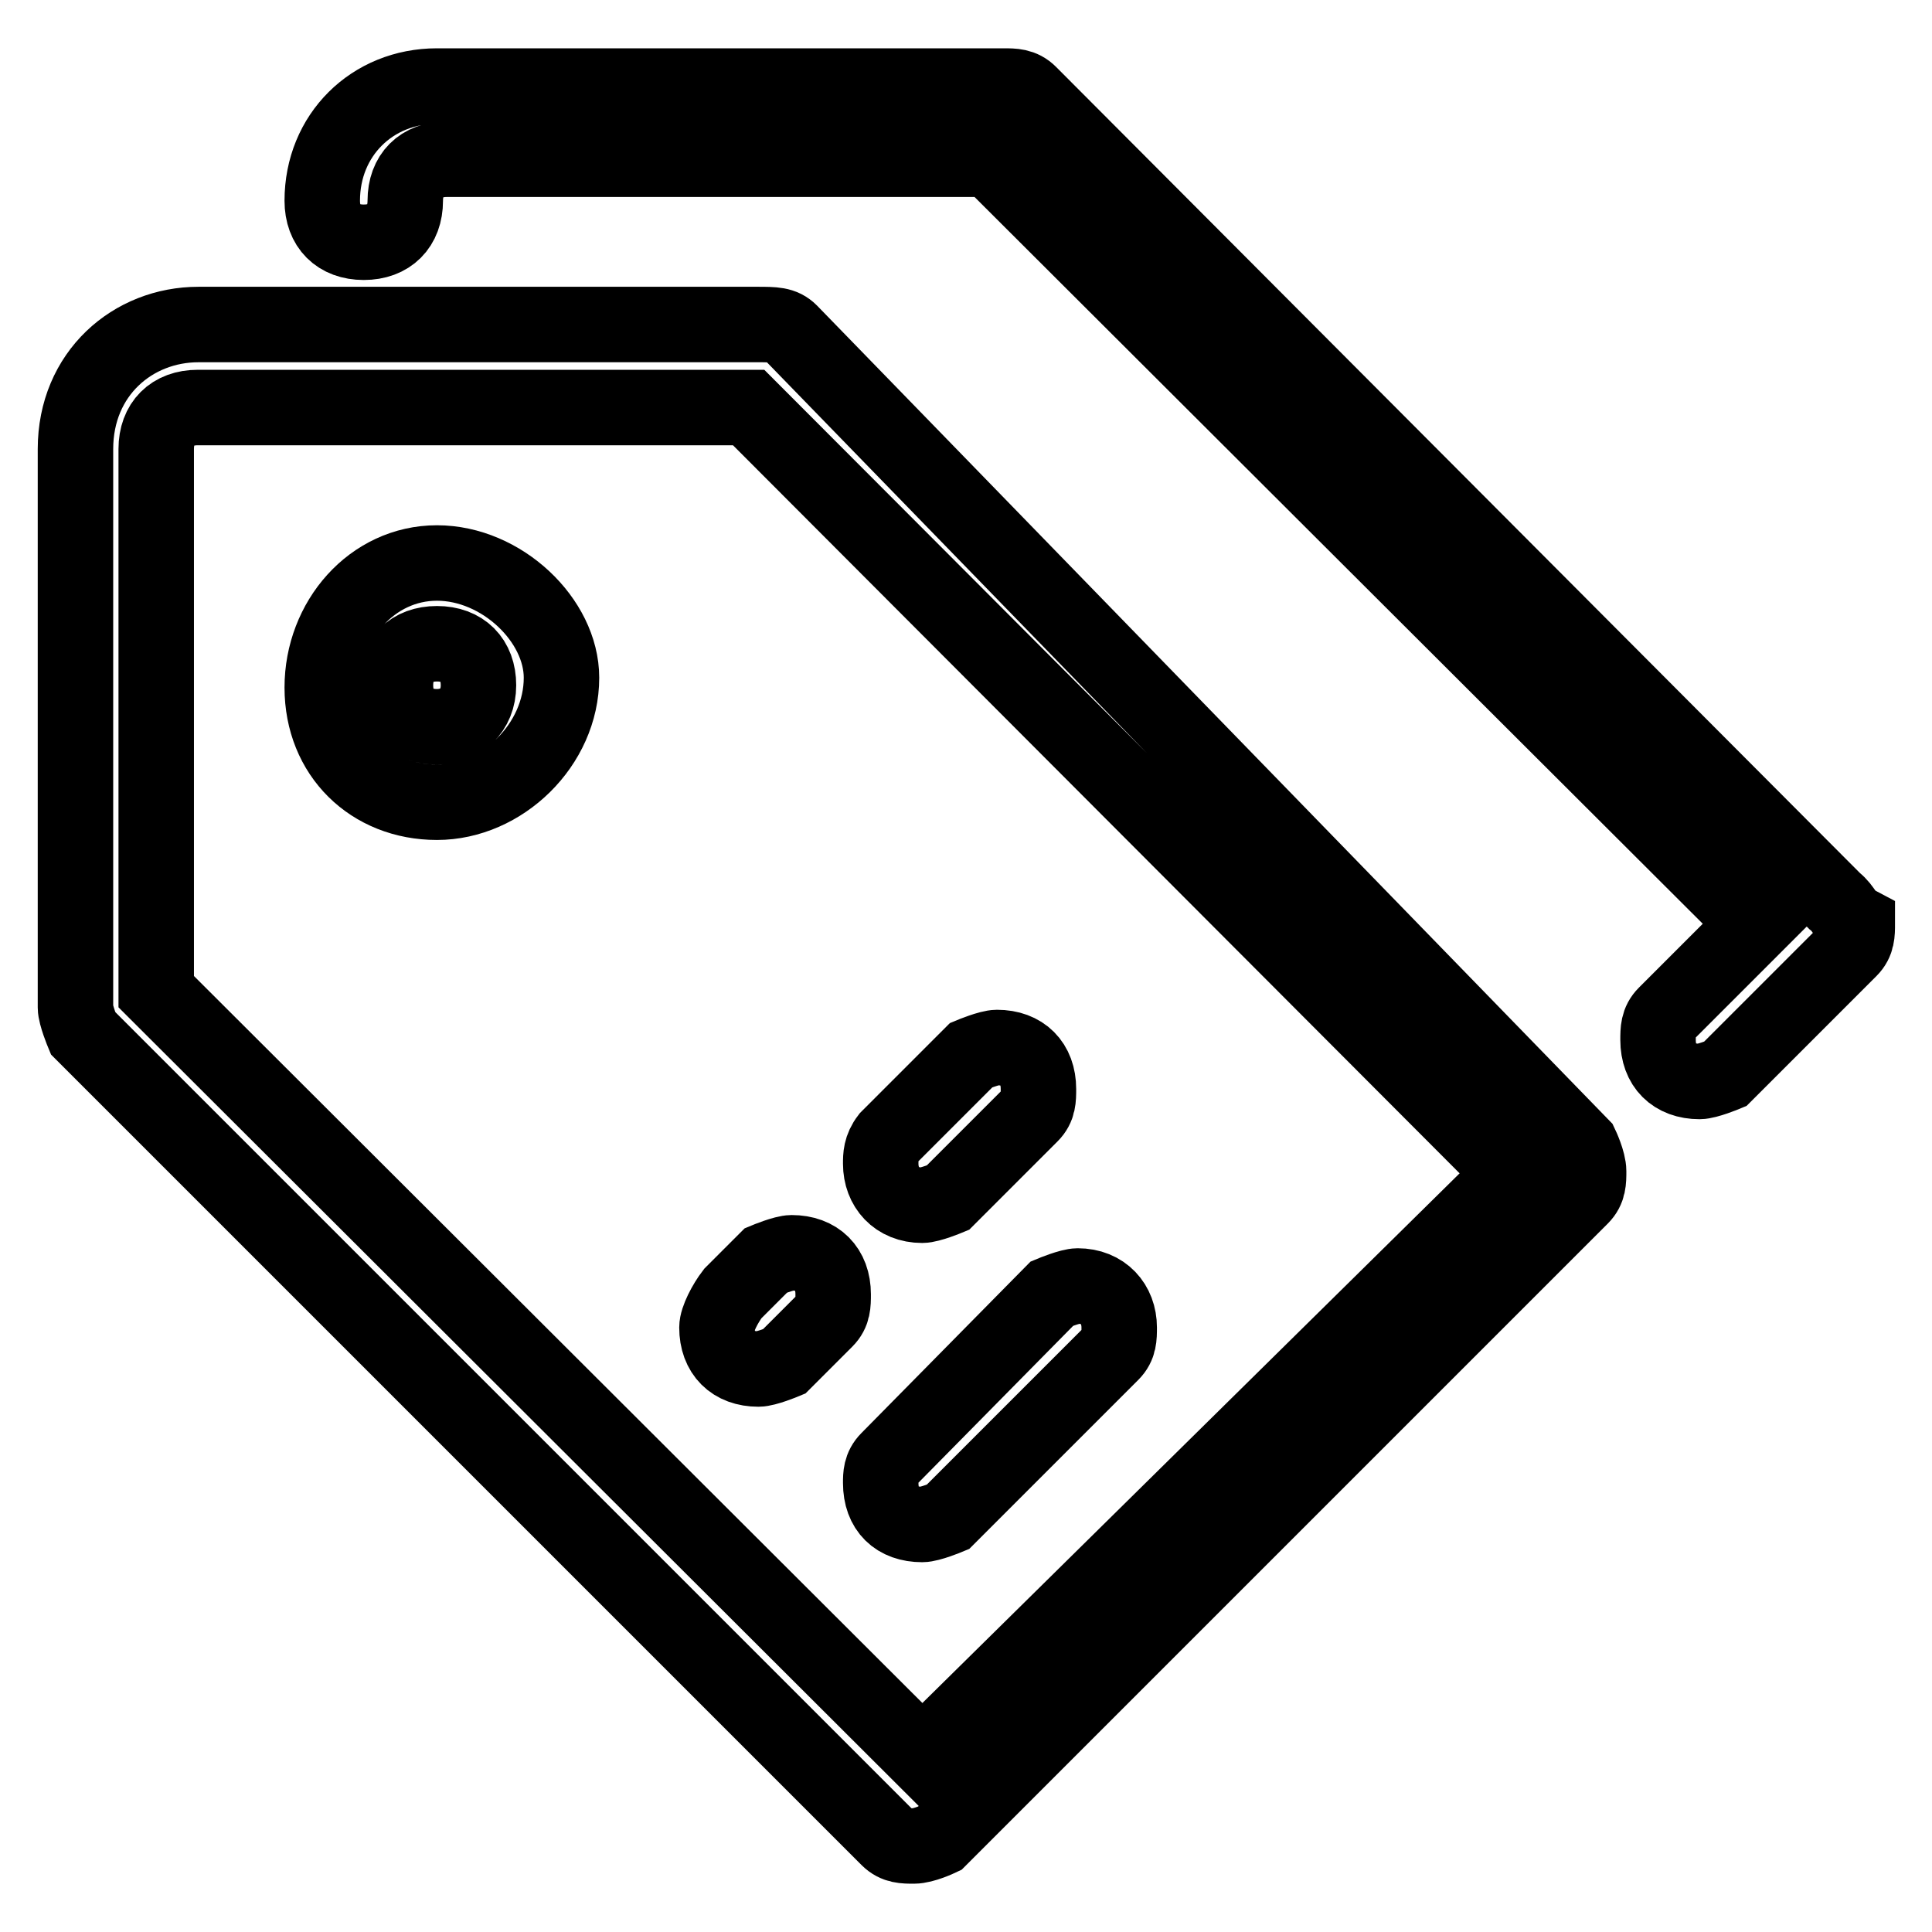 <?xml version="1.0" encoding="utf-8"?>
<!-- Svg Vector Icons : http://www.onlinewebfonts.com/icon -->
<!DOCTYPE svg PUBLIC "-//W3C//DTD SVG 1.1//EN" "http://www.w3.org/Graphics/SVG/1.1/DTD/svg11.dtd">
<svg version="1.1" xmlns="http://www.w3.org/2000/svg" xmlns:xlink="http://www.w3.org/1999/xlink" x="0px" y="0px" viewBox="0 0 256 256" enable-background="new 0 0 256 256" xml:space="preserve">
<g> <path stroke-width="10" fill-opacity="0" stroke="#000000"  d="M122.2,159.7c1,0,3.4-1,3.4-1l11-11c1-1,1-2.1,1-3.4c0-3.4-2.1-5.5-5.5-5.5c-1,0-3.4,1-3.4,1l-11,11 c-1,1.3-1,2.4-1,3.4C116.7,157.3,118.8,159.7,122.2,159.7z M57.9,74.6c-8.6,0-15.2,7.6-15.2,16.5c0,8.9,6.5,15.2,15.2,15.2 c8.6,0,16.5-7.6,16.5-16.5C74.4,82.2,66.5,74.6,57.9,74.6z M57.9,96.3c-3.4,0-5.5-2.1-5.5-5.5c0-3.4,2.1-5.5,5.5-5.5 s5.5,2.1,5.5,5.5C63.4,94.2,61,96.3,57.9,96.3z M104.7,44c-1-1-2.1-1-4.4-1h-74C17.6,43,10,49.5,10,59.5v74c0,1,1,3.4,1,3.4 l106.7,106.7c1,1,2.1,1,3.4,1s3.4-1,3.4-1l85-85c1-1,1-2.1,1-3.4s-1-3.4-1-3.4L104.7,44z M122.2,232.7L20.7,131.4V74.6v-1V59.5 c0-3.4,2.1-5.5,5.5-5.5h15.2h1h56.8l101.3,101.5L122.2,232.7z M243.1,119.4l-106.7-107c-1-1-2.1-1-3.4-1H57.9 c-8.6,0-15.2,6.5-15.2,15.2c0,3.4,2.1,5.5,5.5,5.5c3.4,0,5.5-2.1,5.5-5.5s2.1-5.5,5.5-5.5h72l101.5,101.3l-12,12c-1,1-1,2.1-1,3.4 c0,3.4,2.1,5.5,5.5,5.5c1,0,3.4-1,3.4-1l16.5-16.5c1-1,1-2.1,1-3.4C244.4,121.5,244.4,120.4,243.1,119.4z M122.2,202 c1,0,3.4-1,3.4-1l21.7-21.7c1-1,1-2.1,1-3.4c0-3.1-2.1-5.5-5.5-5.5c-1,0-3.4,1-3.4,1l-21.7,22c-1,1-1,2.1-1,3.1 C116.7,200,118.8,202,122.2,202z M95,175.9c0,3.4,2.1,5.5,5.5,5.5c1,0,3.4-1,3.4-1l5.5-5.5c1-1,1-2.1,1-3.4c0-3.4-2.1-5.5-5.5-5.5 c-1,0-3.4,1-3.4,1l-4.4,4.4C96.1,172.7,95,174.8,95,175.9z"/></g>
</svg>